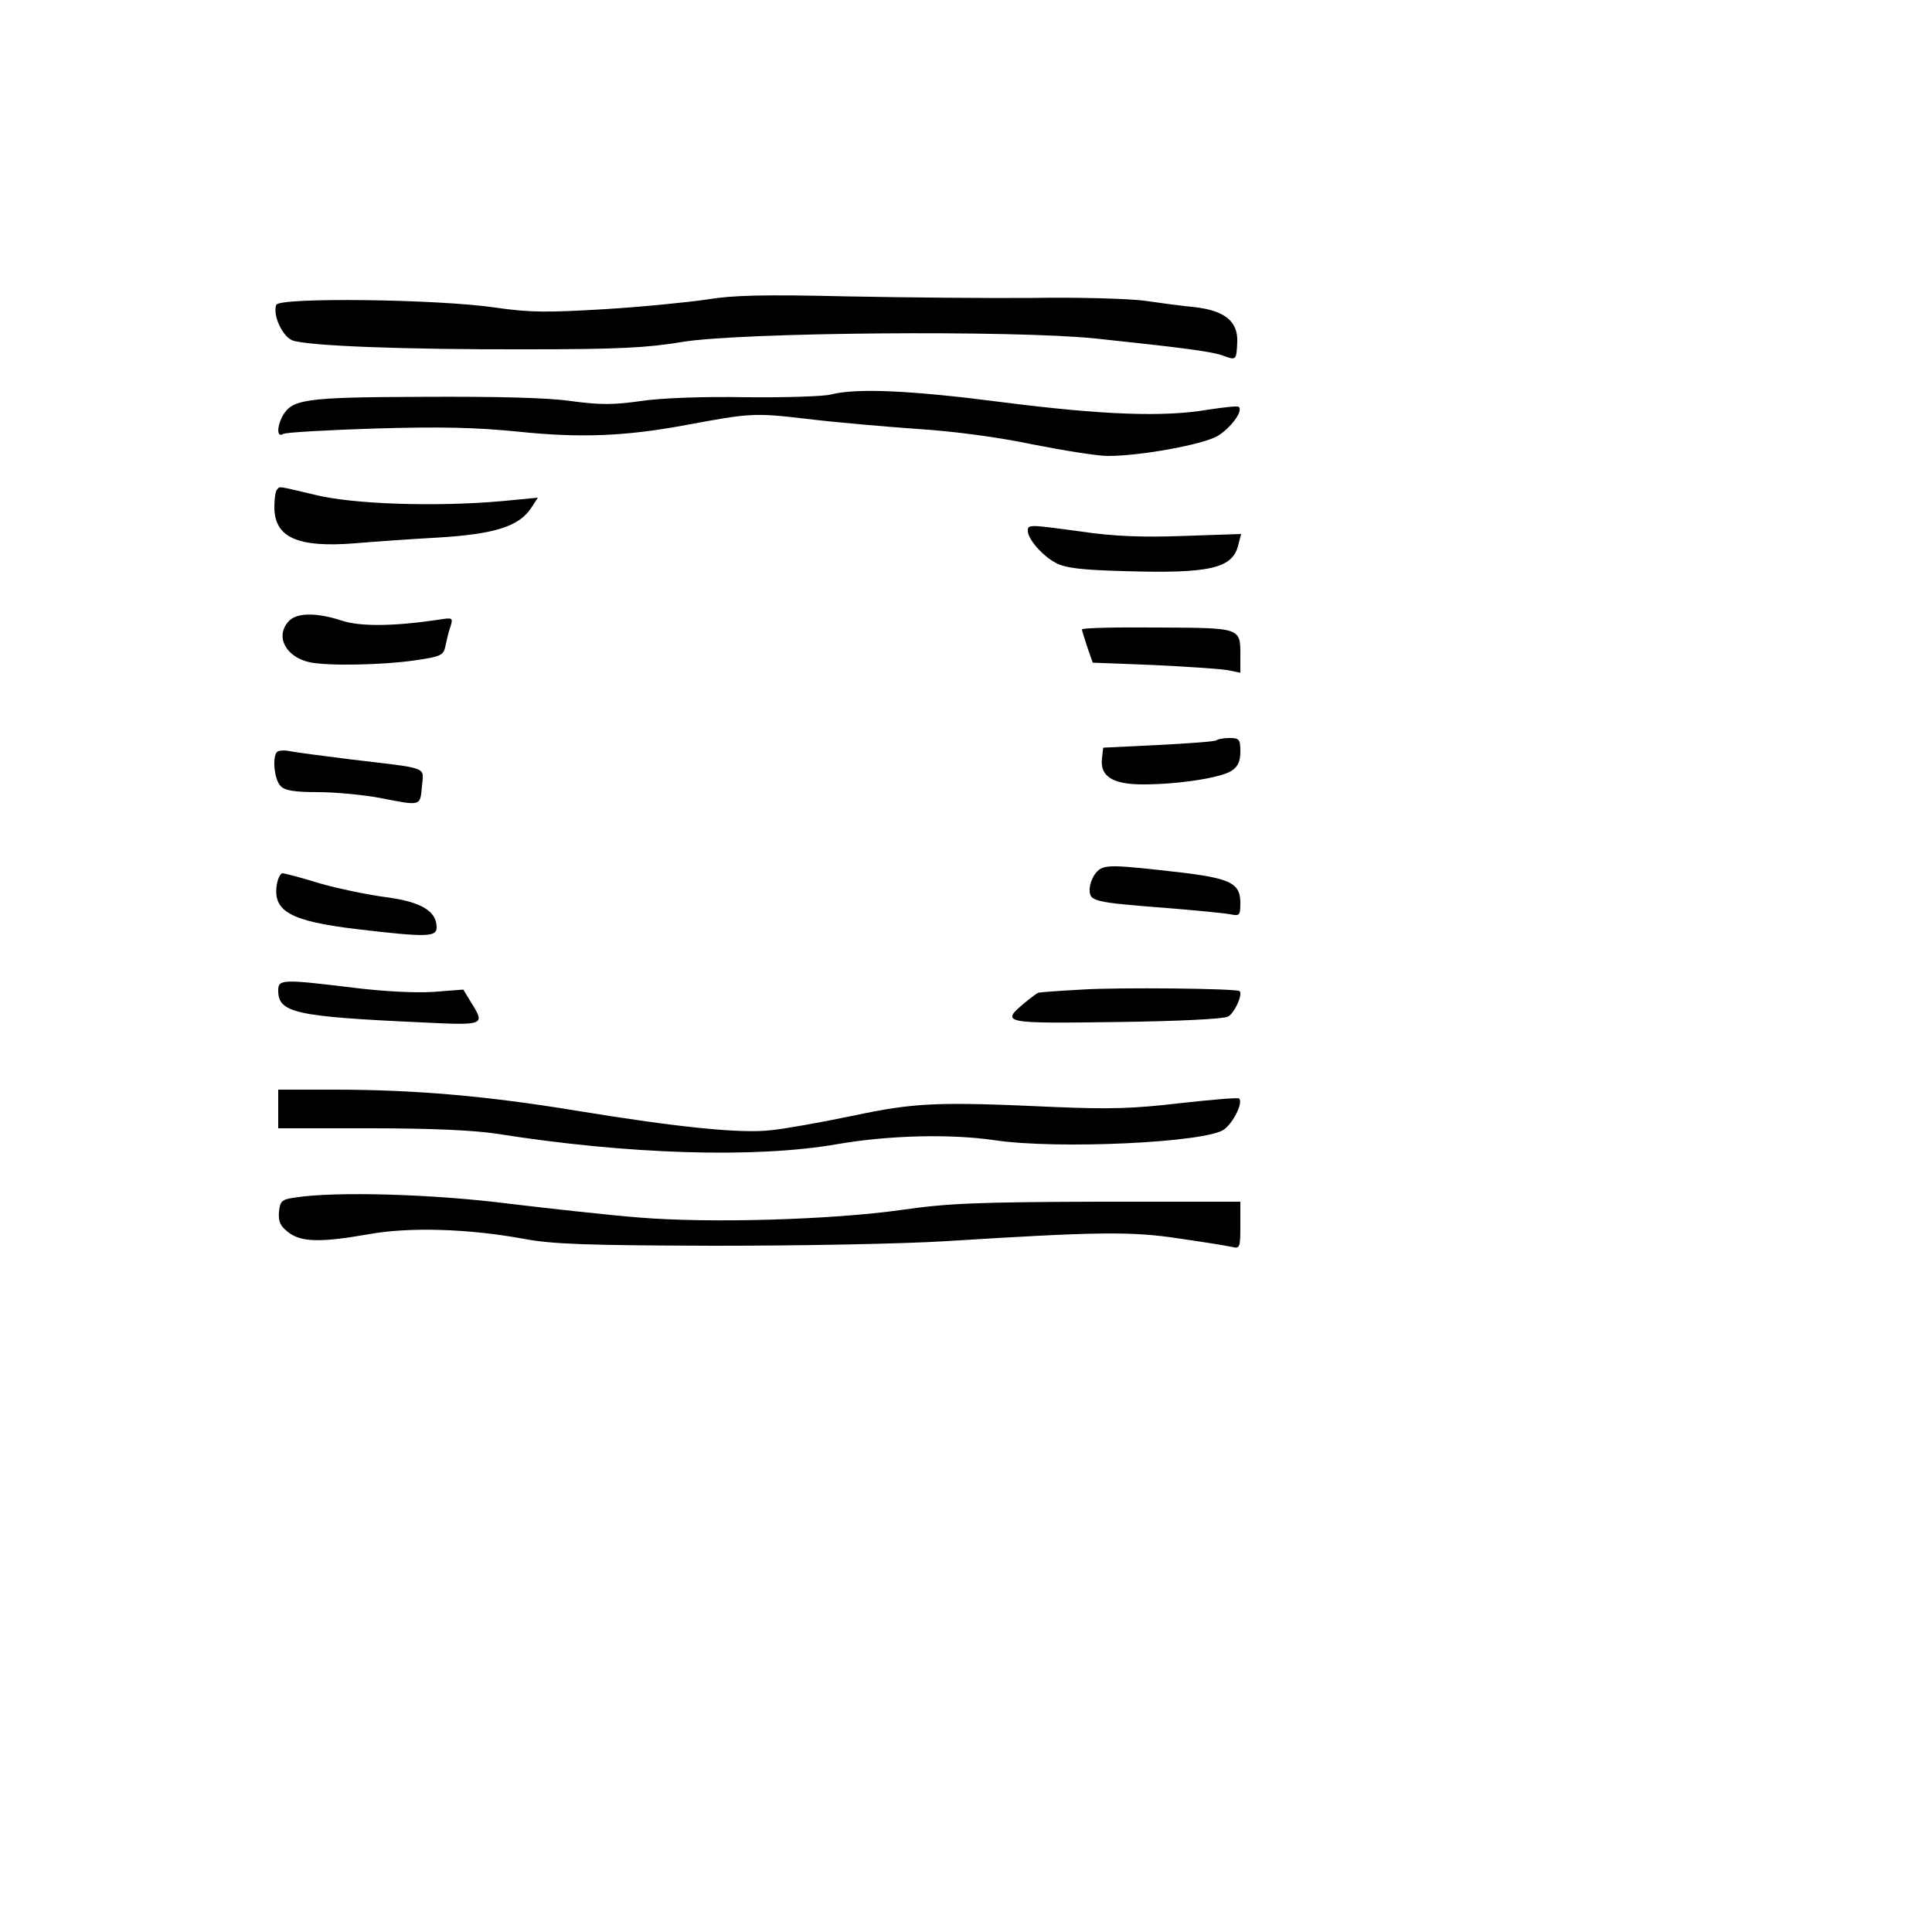 <?xml version="1.0" encoding="UTF-8" standalone="yes"?>
<svg version="1.0" xmlns="http://www.w3.org/2000/svg" width="100mm" height="100mm" viewBox="0 0 500 500" preserveAspectRatio="xMidYMid meet">
  <g transform="translate(0,500) scale(0.1,-0.1)" fill="#000000" stroke="none">
    <path d="M1830 4225 c-47 -7 -165 -19 -263 -25 -151 -9 -195 -9 -285 4 -149
22 -560 27 -567 7 -10 -26 16 -82 42 -92 38 -14 287 -24 608 -23 235 0 311 4
400 19 151 25 856 31 1070 9 227 -24 304 -34 332 -45 32 -12 33 -11 35 36 2
53 -32 81 -109 90 -32 3 -92 11 -133 17 -41 5 -169 9 -285 7 -115 -1 -334 1
-485 4 -214 5 -294 3 -360 -8z"/>
    <path d="M2150 3979 c-19 -5 -118 -8 -220 -7 -111 2 -220 -2 -272 -10 -71 -10
-105 -10 -180 0 -61 9 -194 12 -384 11 -310 -1 -339 -6 -364 -52 -14 -28 -13
-54 3 -44 6 4 113 10 237 14 169 5 261 3 370 -8 163 -17 279 -12 435 17 167
31 176 32 313 16 73 -9 201 -20 285 -26 95 -6 208 -21 299 -40 81 -16 169 -30
195 -30 85 0 243 29 283 51 34 20 68 65 56 76 -3 3 -38 -1 -78 -7 -115 -20
-274 -14 -533 19 -239 31 -378 37 -445 20z"/>
    <path d="M717 3733 c-4 -3 -7 -24 -7 -45 0 -79 60 -106 209 -94 47 4 145 11
218 15 144 9 207 29 238 77 l17 26 -94 -9 c-171 -15 -383 -8 -481 16 -102 24
-92 23 -100 14z"/>
    <path d="M2660 3626 c0 -21 38 -65 73 -83 24 -13 66 -18 175 -21 225 -7 283 7
297 69 l7 27 -149 -5 c-106 -4 -180 -1 -263 11 -138 19 -140 19 -140 2z"/>
    <path d="M747 3392 c-36 -39 -7 -93 55 -106 48 -10 190 -7 272 5 68 10 74 13
79 38 3 14 8 37 13 50 7 23 5 23 -32 17 -116 -17 -202 -18 -250 -2 -64 21
-117 21 -137 -2z"/>
    <path d="M2800 3371 c0 -3 7 -24 14 -46 l14 -40 156 -6 c86 -4 172 -10 191
-13 l35 -7 0 43 c0 74 4 73 -215 74 -107 1 -195 -1 -195 -5z"/>
    <path d="M3148 3084 c-4 -3 -71 -8 -150 -12 l-143 -7 -3 -27 c-6 -47 27 -68
106 -68 92 0 201 17 229 35 17 11 23 25 23 50 0 32 -3 35 -28 35 -16 0 -31 -3
-34 -6z"/>
    <path d="M717 3054 c-13 -13 -7 -72 9 -88 11 -12 36 -16 97 -16 45 0 117 -7
160 -15 108 -21 104 -22 109 30 4 52 23 45 -187 70 -71 9 -141 18 -155 21 -14
3 -29 2 -33 -2z"/>
    <path d="M2837 2742 c-9 -10 -17 -30 -17 -44 0 -31 9 -33 200 -48 74 -6 147
-13 163 -16 25 -5 27 -4 27 30 0 49 -25 62 -145 77 -191 22 -209 23 -228 1z"/>
    <path d="M717 2714 c-13 -72 32 -98 210 -119 178 -21 203 -20 203 5 0 42 -40
66 -130 78 -47 6 -124 22 -173 36 -48 15 -91 26 -96 26 -5 0 -11 -12 -14 -26z"/>
    <path d="M720 2437 c0 -58 42 -68 373 -83 162 -8 163 -7 126 52 l-20 33 -77
-6 c-47 -3 -129 1 -209 11 -181 22 -193 22 -193 -7z"/>
    <path d="M2800 2439 c-58 -3 -108 -7 -112 -8 -3 0 -20 -13 -37 -27 -62 -52
-55 -53 238 -49 161 2 278 8 289 14 17 9 39 58 30 66 -9 7 -317 10 -408 4z"/>
    <path d="M720 2130 l0 -50 238 0 c156 0 268 -5 327 -14 340 -54 671 -64 882
-27 133 23 294 27 408 10 163 -24 547 -6 593 28 25 19 49 69 39 80 -3 3 -72
-3 -153 -12 -119 -14 -181 -16 -323 -10 -306 14 -361 12 -526 -23 -82 -17
-177 -34 -210 -37 -77 -9 -237 7 -500 50 -236 39 -423 55 -632 55 l-143 0 0
-50z"/>
    <path d="M765 1901 c-36 -5 -40 -9 -43 -37 -2 -25 3 -37 24 -53 33 -26 84 -27
209 -5 105 19 259 14 400 -12 74 -14 163 -17 495 -18 230 0 489 5 600 12 384
24 476 26 600 7 63 -9 125 -19 138 -22 21 -5 22 -2 22 56 l0 61 -367 0 c-314
-1 -389 -4 -508 -21 -183 -26 -498 -35 -680 -20 -77 6 -230 23 -339 36 -196
25 -448 32 -551 16z"/>
  </g>
</svg>